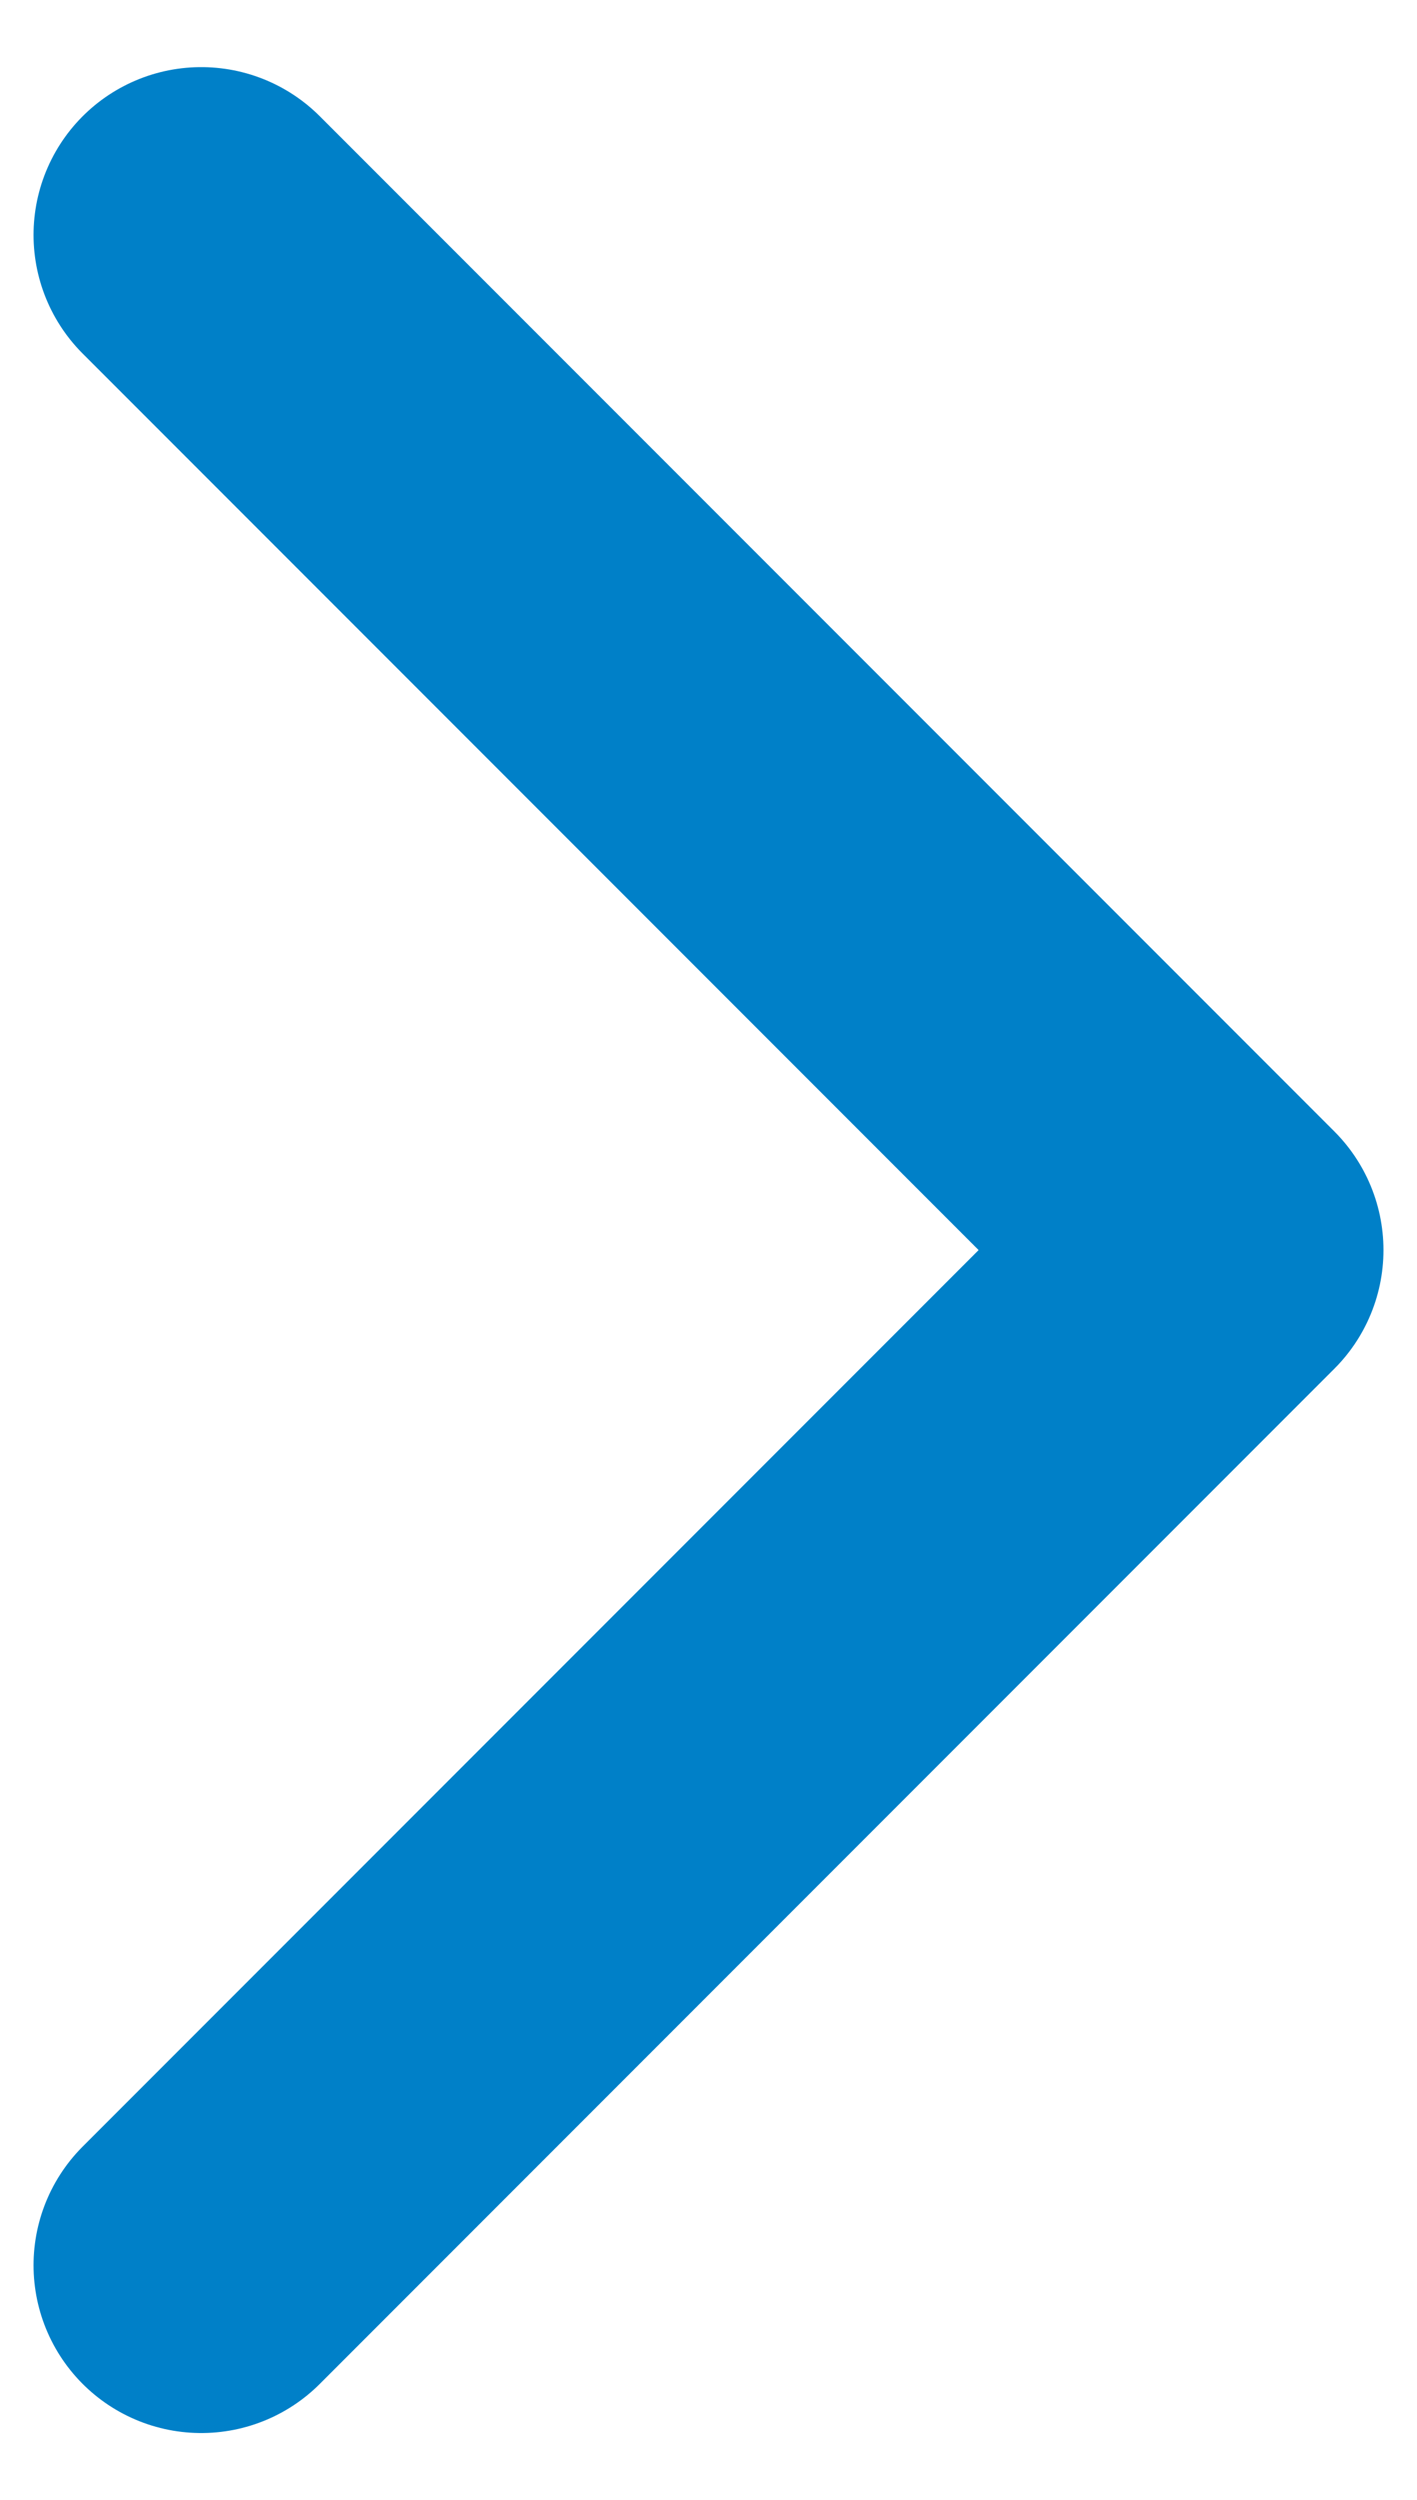 <?xml version="1.0" encoding="UTF-8"?>
<svg id="_レイヤー_1" data-name="レイヤー 1" xmlns="http://www.w3.org/2000/svg" version="1.1" viewBox="0 0 16.9 29.8">
  <defs>
    <style>
      .cls-1 {
        fill: none;
        stroke: #0080c8;
        stroke-linecap: round;
        stroke-linejoin: round;
        stroke-width: 4px;
      }
    </style>
  </defs>
  <path id="_パス_3073" data-name="パス 3073" class="cls-1" d="M2.4,2.8l12.1,12.1L2.4,27"/>
</svg>